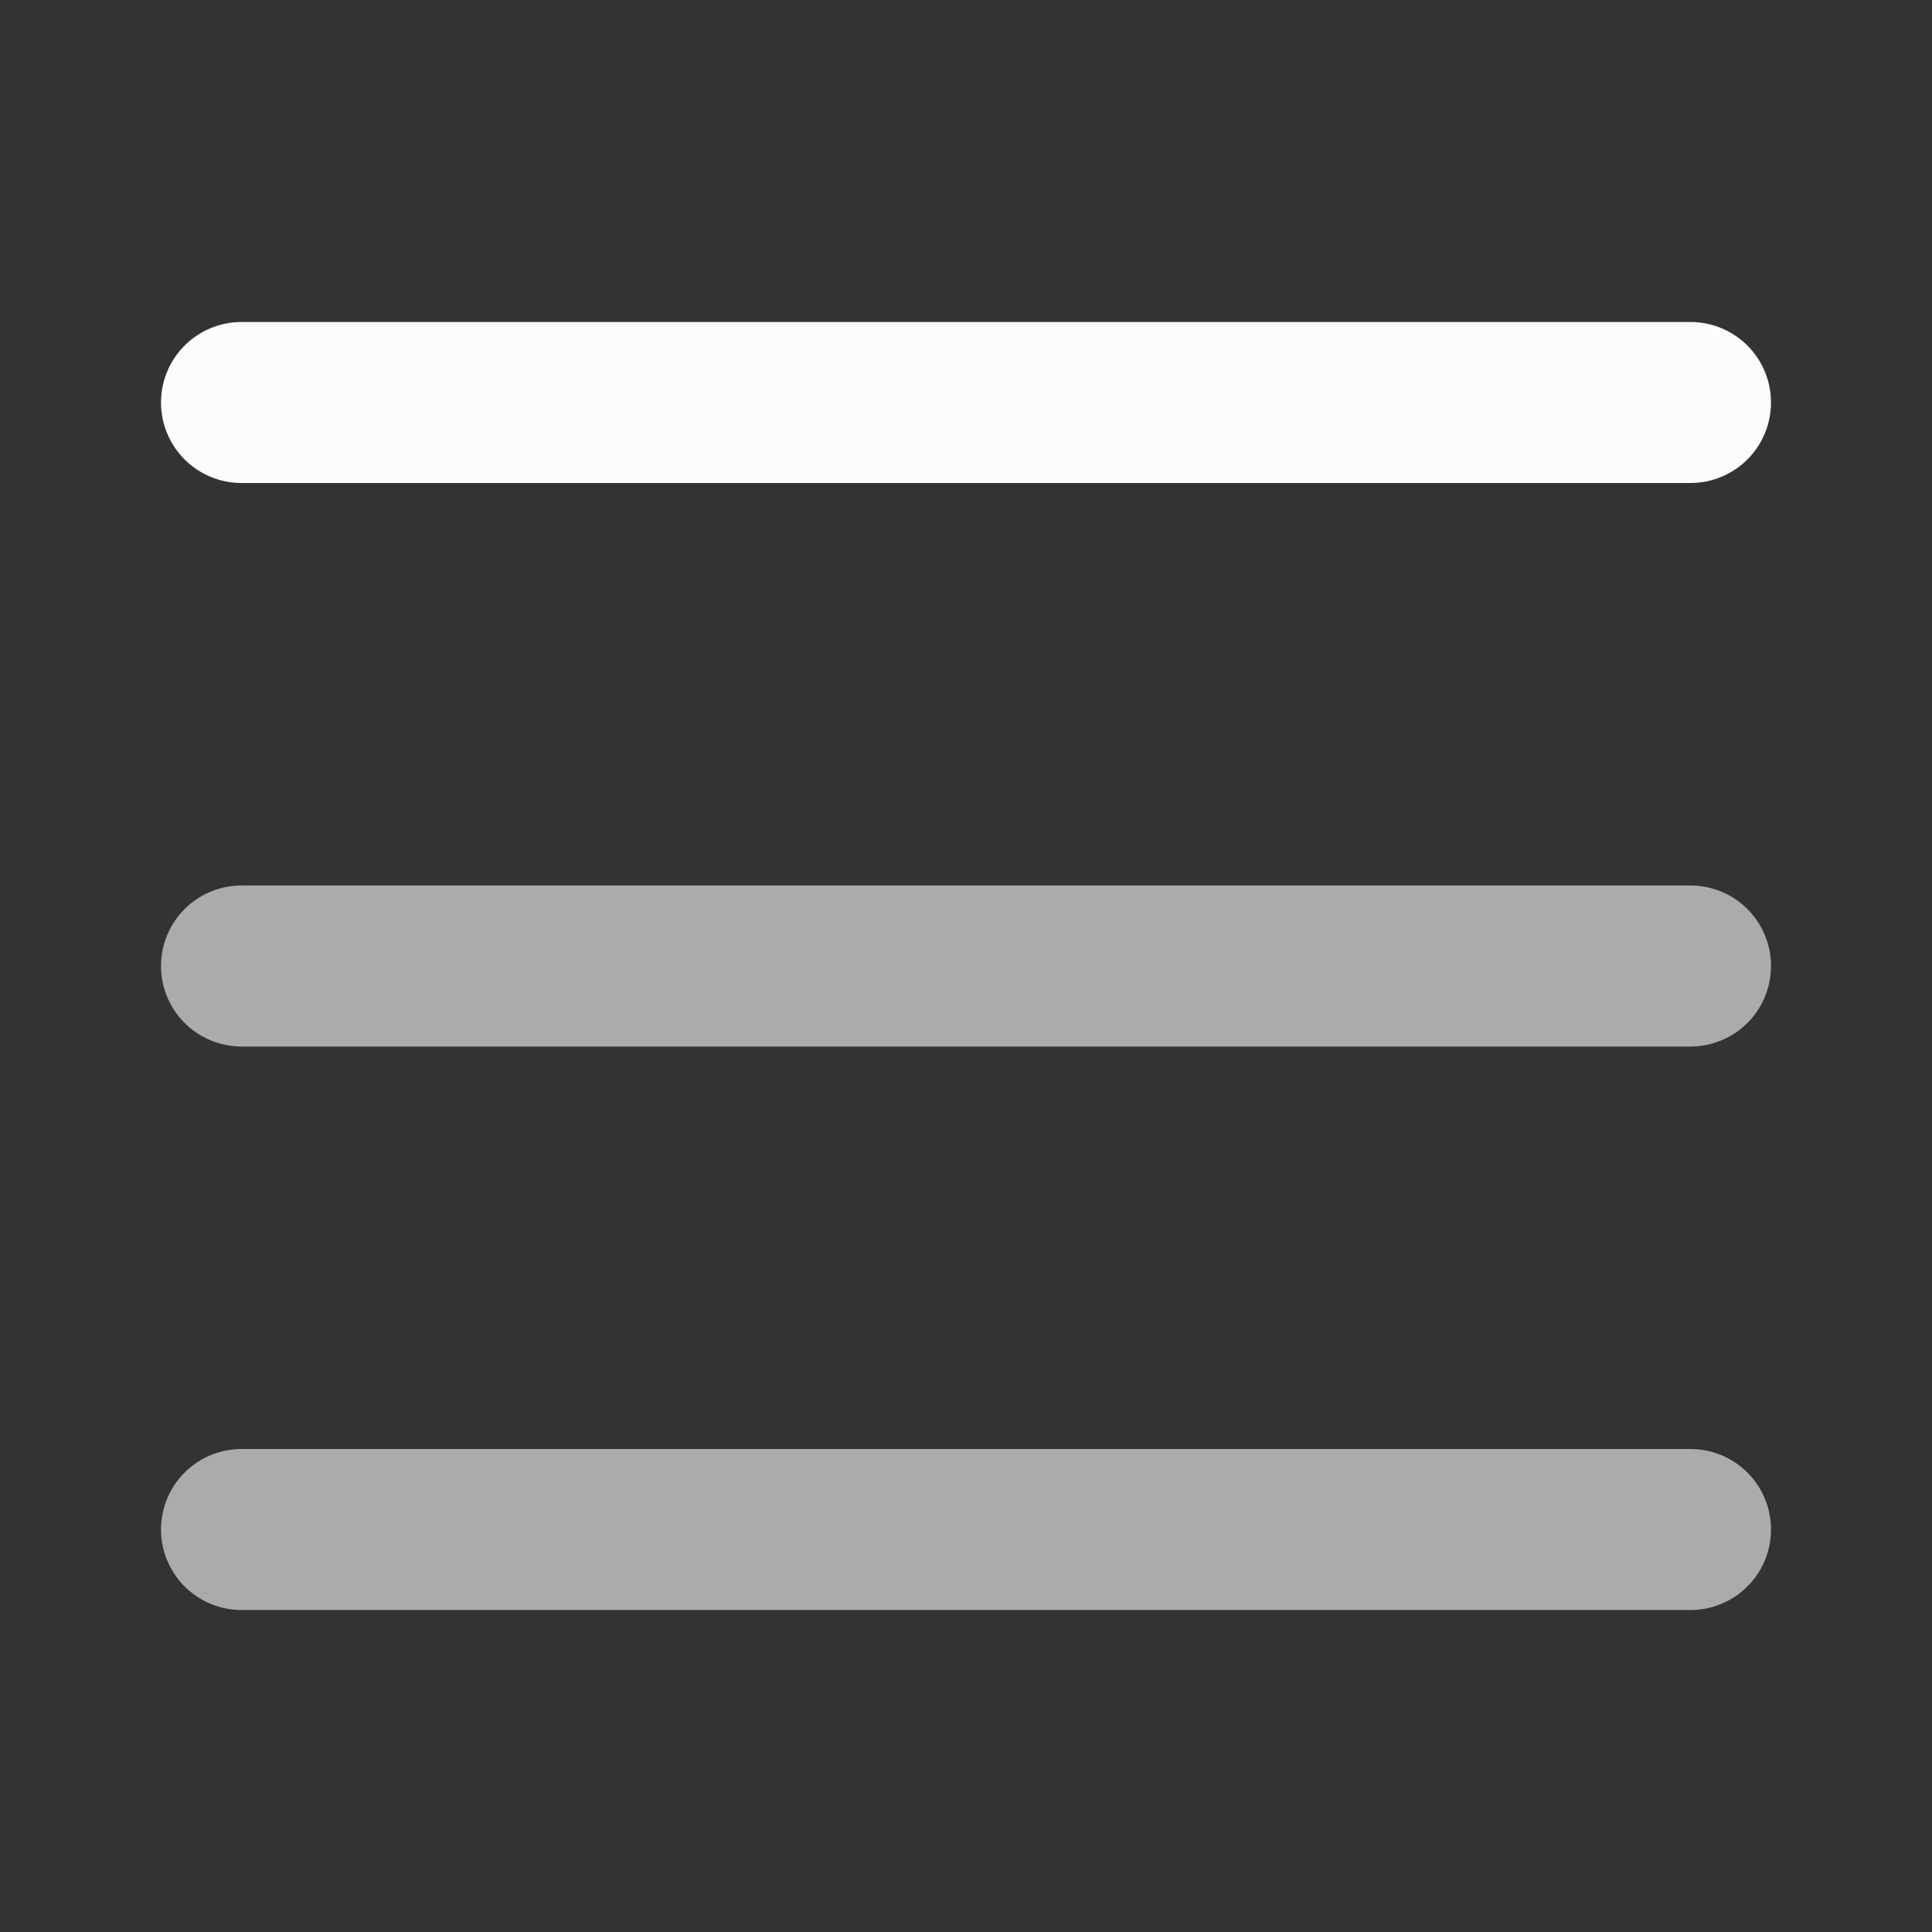 <svg width="24" height="24" viewBox="0 0 24 24" fill="none" xmlns="http://www.w3.org/2000/svg">
<rect x="0" y="0" width="24" height="24" fill="#333333" stroke="none"/>
<path d="M3 5H21H3Z" fill="#FCFCFC"/>
<path d="M3 5H21" stroke="#FCFCFC" stroke-width="2" stroke-miterlimit="10" stroke-linecap="round" stroke-linejoin="round"/>
<g opacity="0.6">
<path d="M3 19H21H3Z" fill="#FCFCFC"/>
<path d="M3 19H21" stroke="#FCFCFC" stroke-width="2" stroke-miterlimit="10" stroke-linecap="round" stroke-linejoin="round"/>
</g>
<g opacity="0.6">
<path d="M3 12H21H3Z" fill="#FCFCFC"/>
<path d="M3 12H21" stroke="#FCFCFC" stroke-width="2" stroke-miterlimit="10" stroke-linecap="round" stroke-linejoin="round"/>
</g>
</svg>

